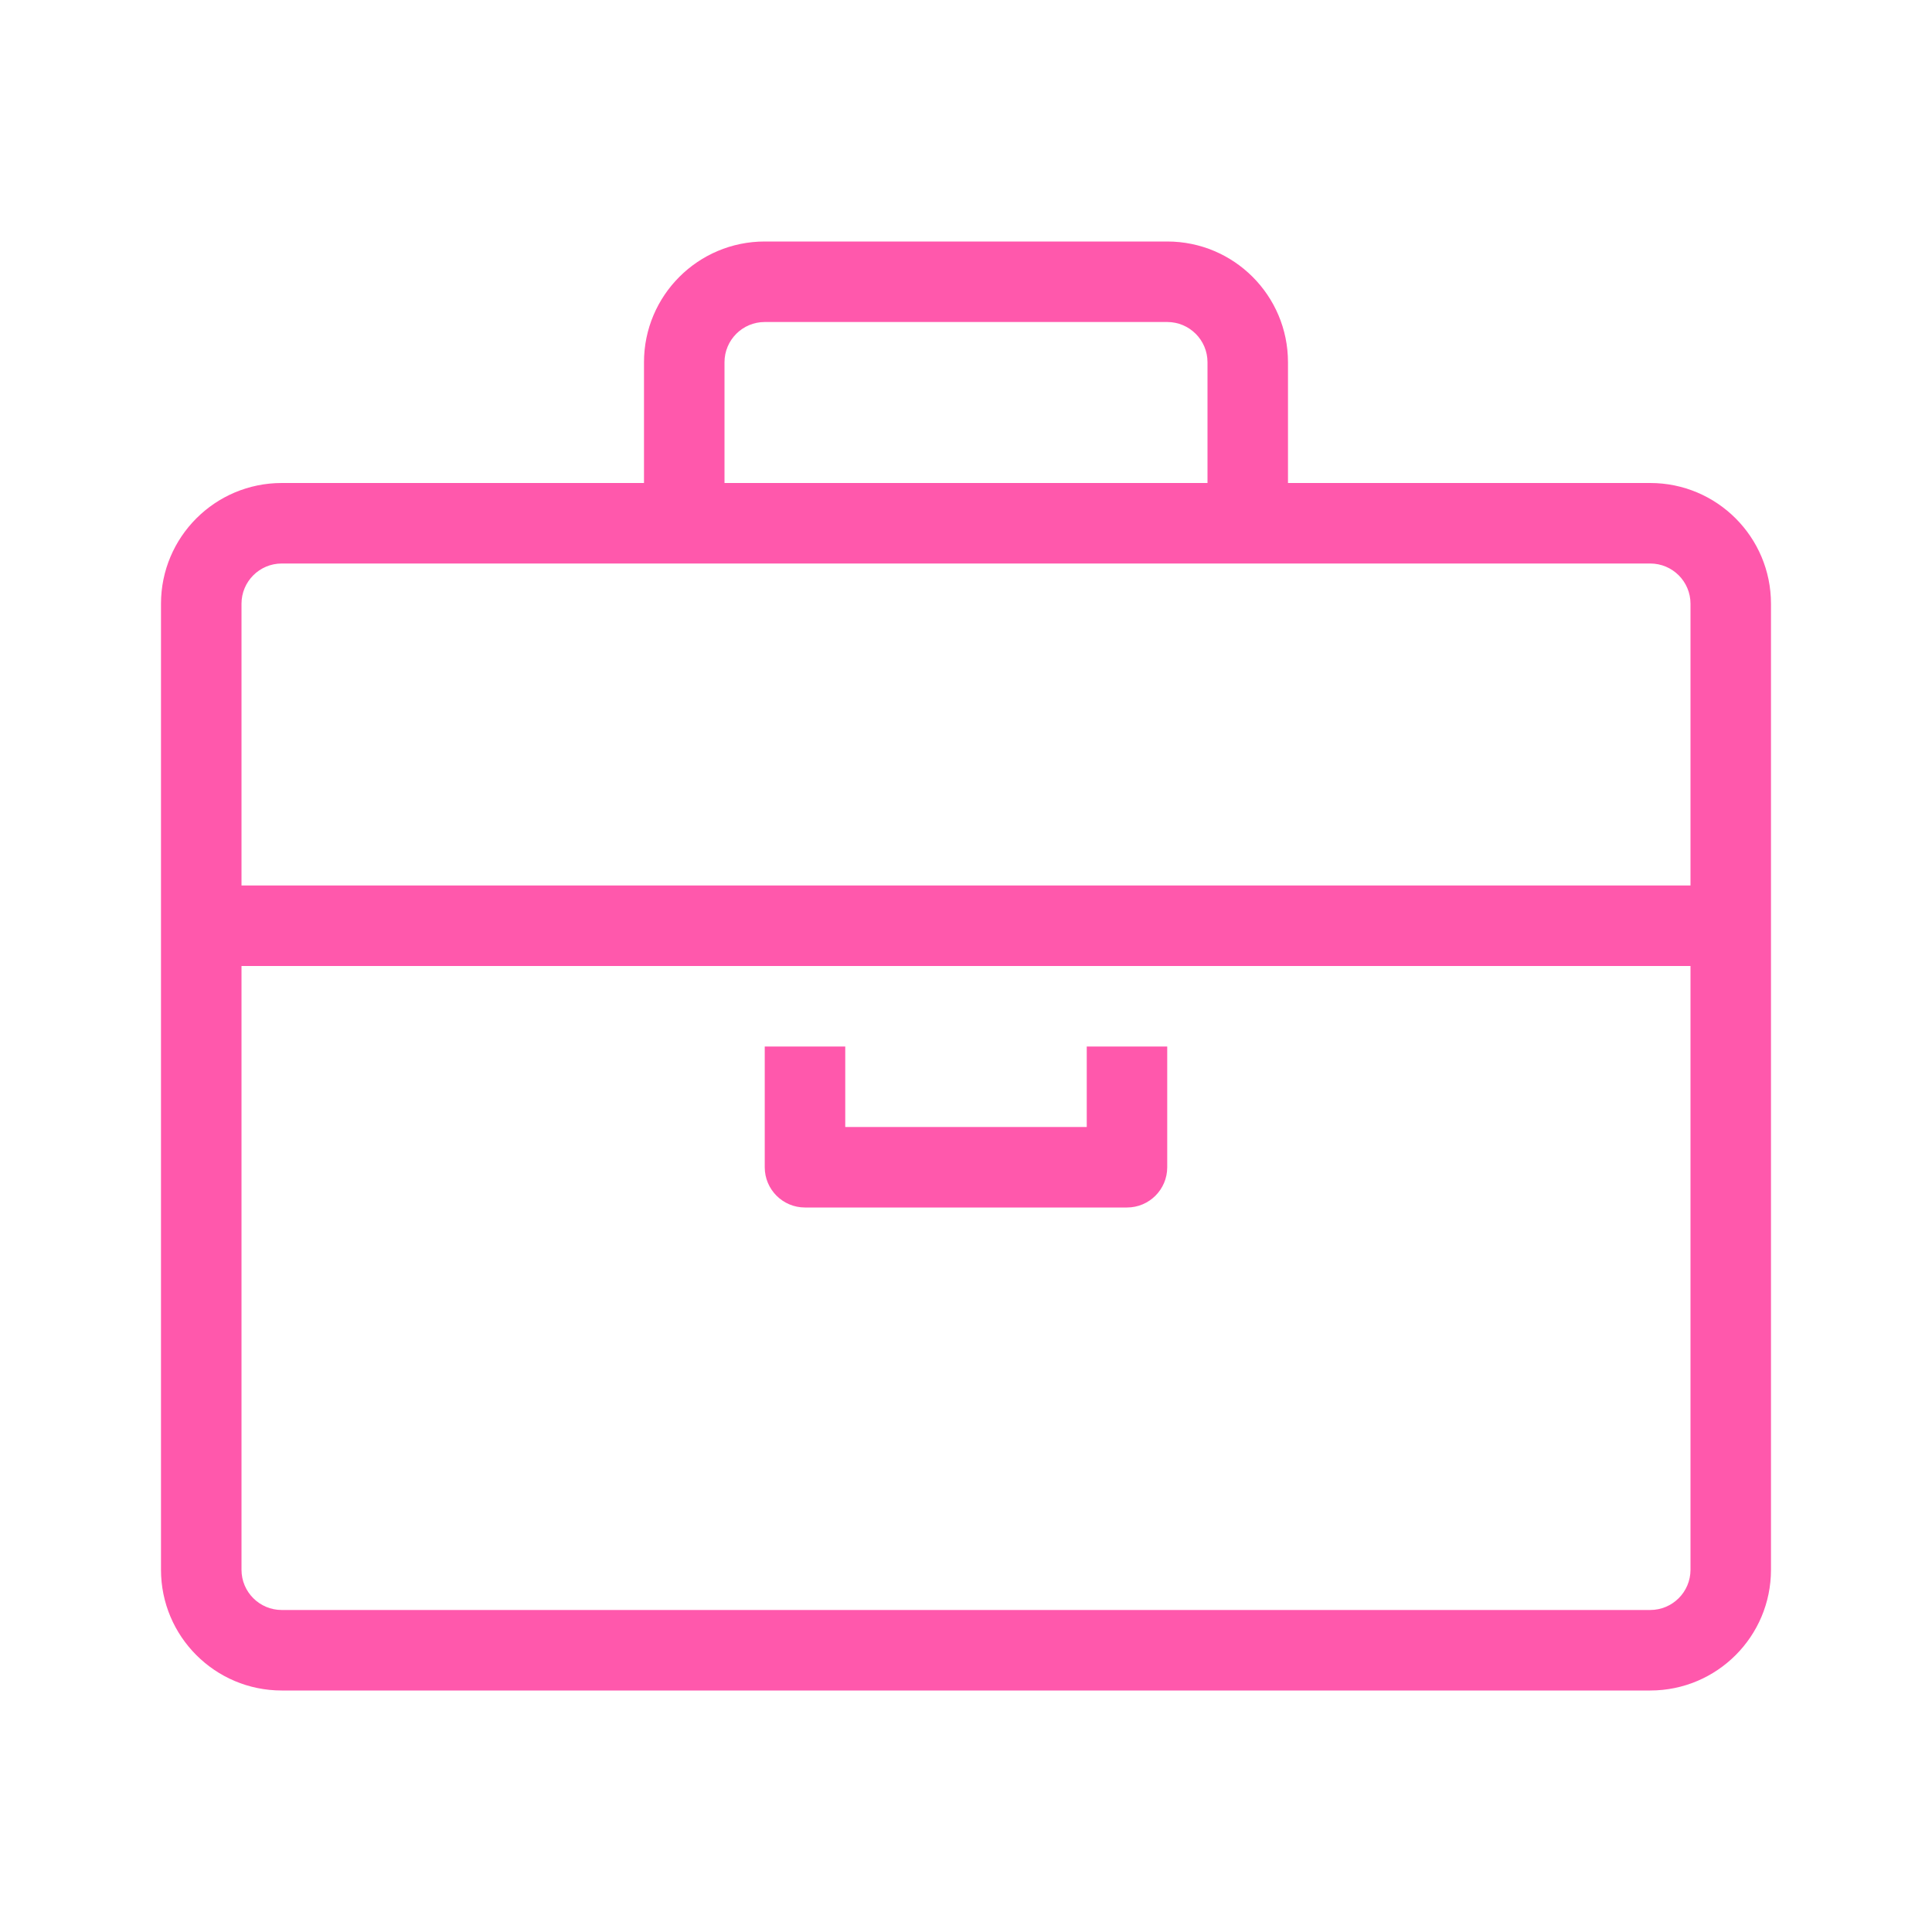 <svg width="64" height="64" viewBox="0 0 64 64" fill="none" xmlns="http://www.w3.org/2000/svg">
<path fill-rule="evenodd" clip-rule="evenodd" d="M54.666 16H42.666V12C42.666 9.791 40.876 8 38.666 8H25.333C23.124 8 21.333 9.791 21.333 12V16H9.333C7.124 16 5.333 17.791 5.333 20V52C5.333 54.209 7.124 56 9.333 56H54.666C56.876 56 58.666 54.209 58.666 52V20C58.666 17.791 56.876 16 54.666 16ZM24 12C24 11.264 24.597 10.667 25.333 10.667H38.666C39.403 10.667 40 11.264 40 12V16H24V12ZM54.666 18.667H9.333C8.597 18.667 8 19.264 8 20V29.333H56V20C56 19.264 55.403 18.667 54.666 18.667ZM54.666 53.333H9.333C8.597 53.333 8 52.736 8 52V32H56V52C56 52.736 55.403 53.333 54.666 53.333ZM38.666 34.667H36V37.333H28V34.667H25.333V38.667C25.333 39.403 25.93 40 26.666 40H37.333C38.069 40 38.666 39.403 38.666 38.667V34.667Z" fill="#FF58AC"/>
</svg>
